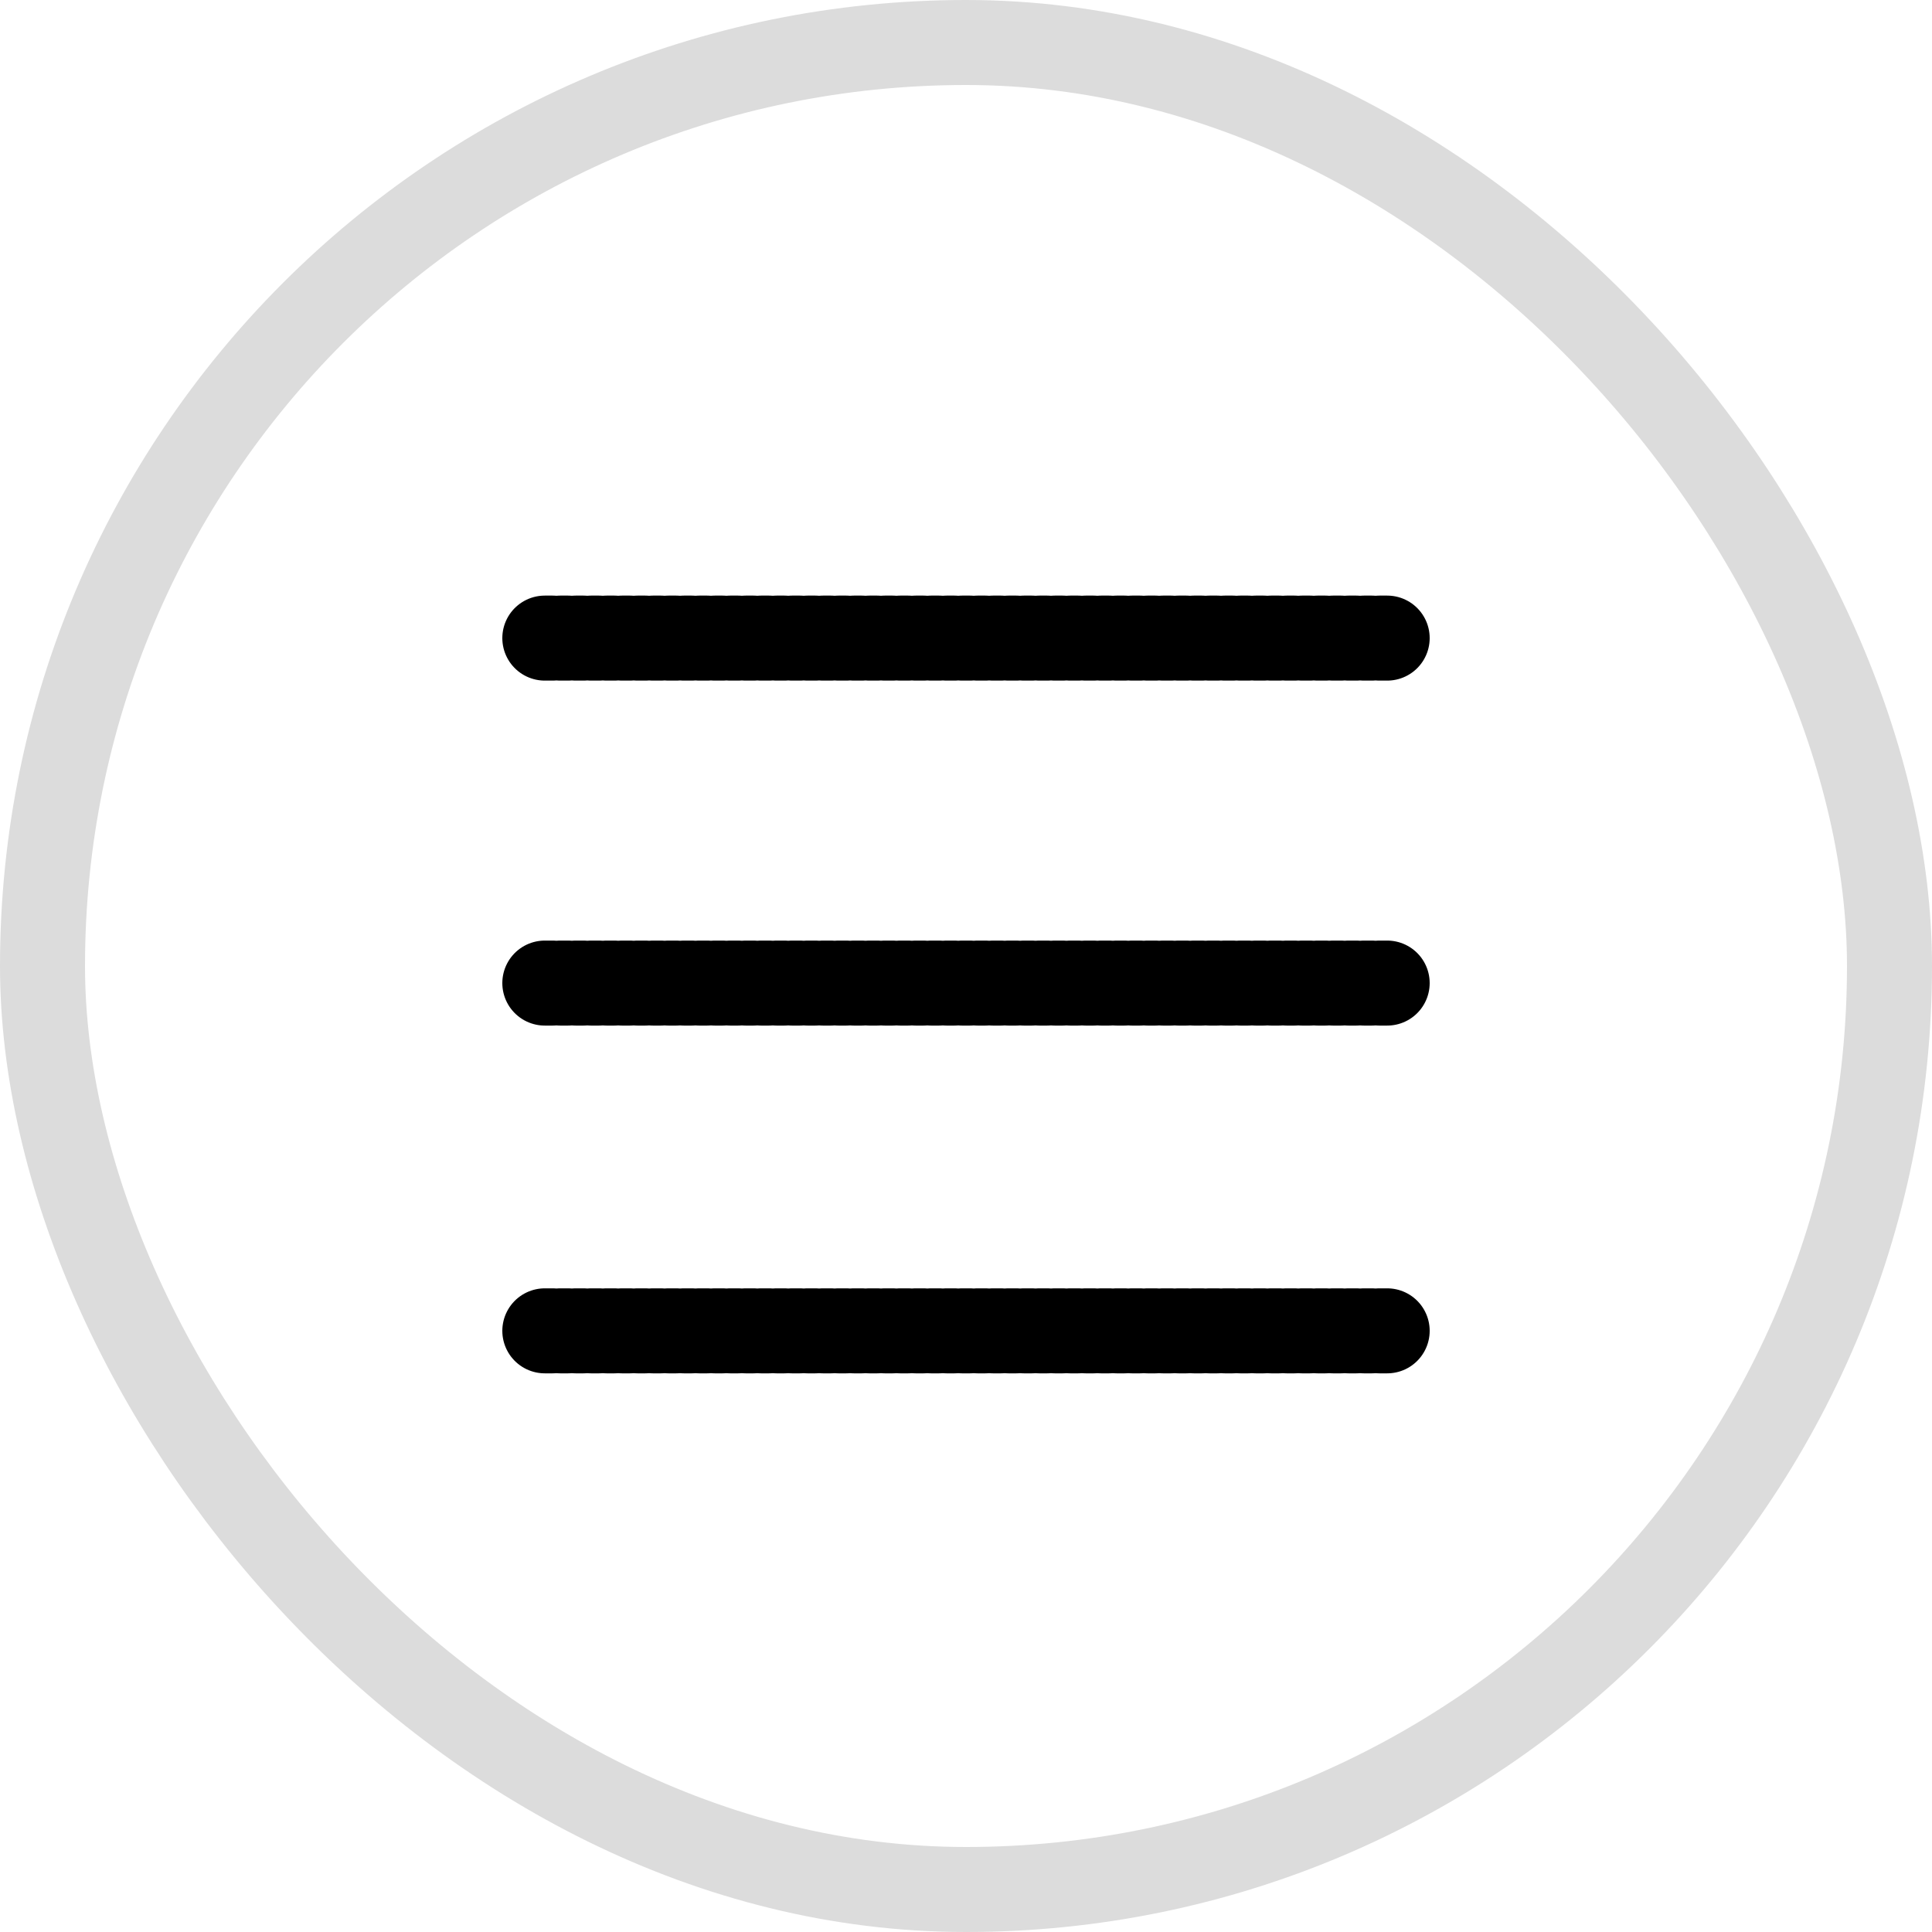 <?xml version="1.0" encoding="UTF-8"?> <svg xmlns="http://www.w3.org/2000/svg" width="25" height="25" viewBox="0 0 25 25" fill="none"> <rect x="0.55" y="0.55" width="23.9" height="23.9" rx="11.95" stroke="#DCDCDC" stroke-width="1.1"></rect> <line x1="7.05" y1="8.257" x2="17.95" y2="8.257" stroke="black" stroke-width="1.1" stroke-linecap="round" stroke-dasharray="0.1 0.1"></line> <line x1="7.05" y1="17.221" x2="17.95" y2="17.221" stroke="black" stroke-width="1.1" stroke-linecap="round" stroke-dasharray="0.1 0.1"></line> <line x1="7.05" y1="12.721" x2="17.95" y2="12.721" stroke="black" stroke-width="1.1" stroke-linecap="round" stroke-dasharray="0.1 0.1"></line> </svg> 